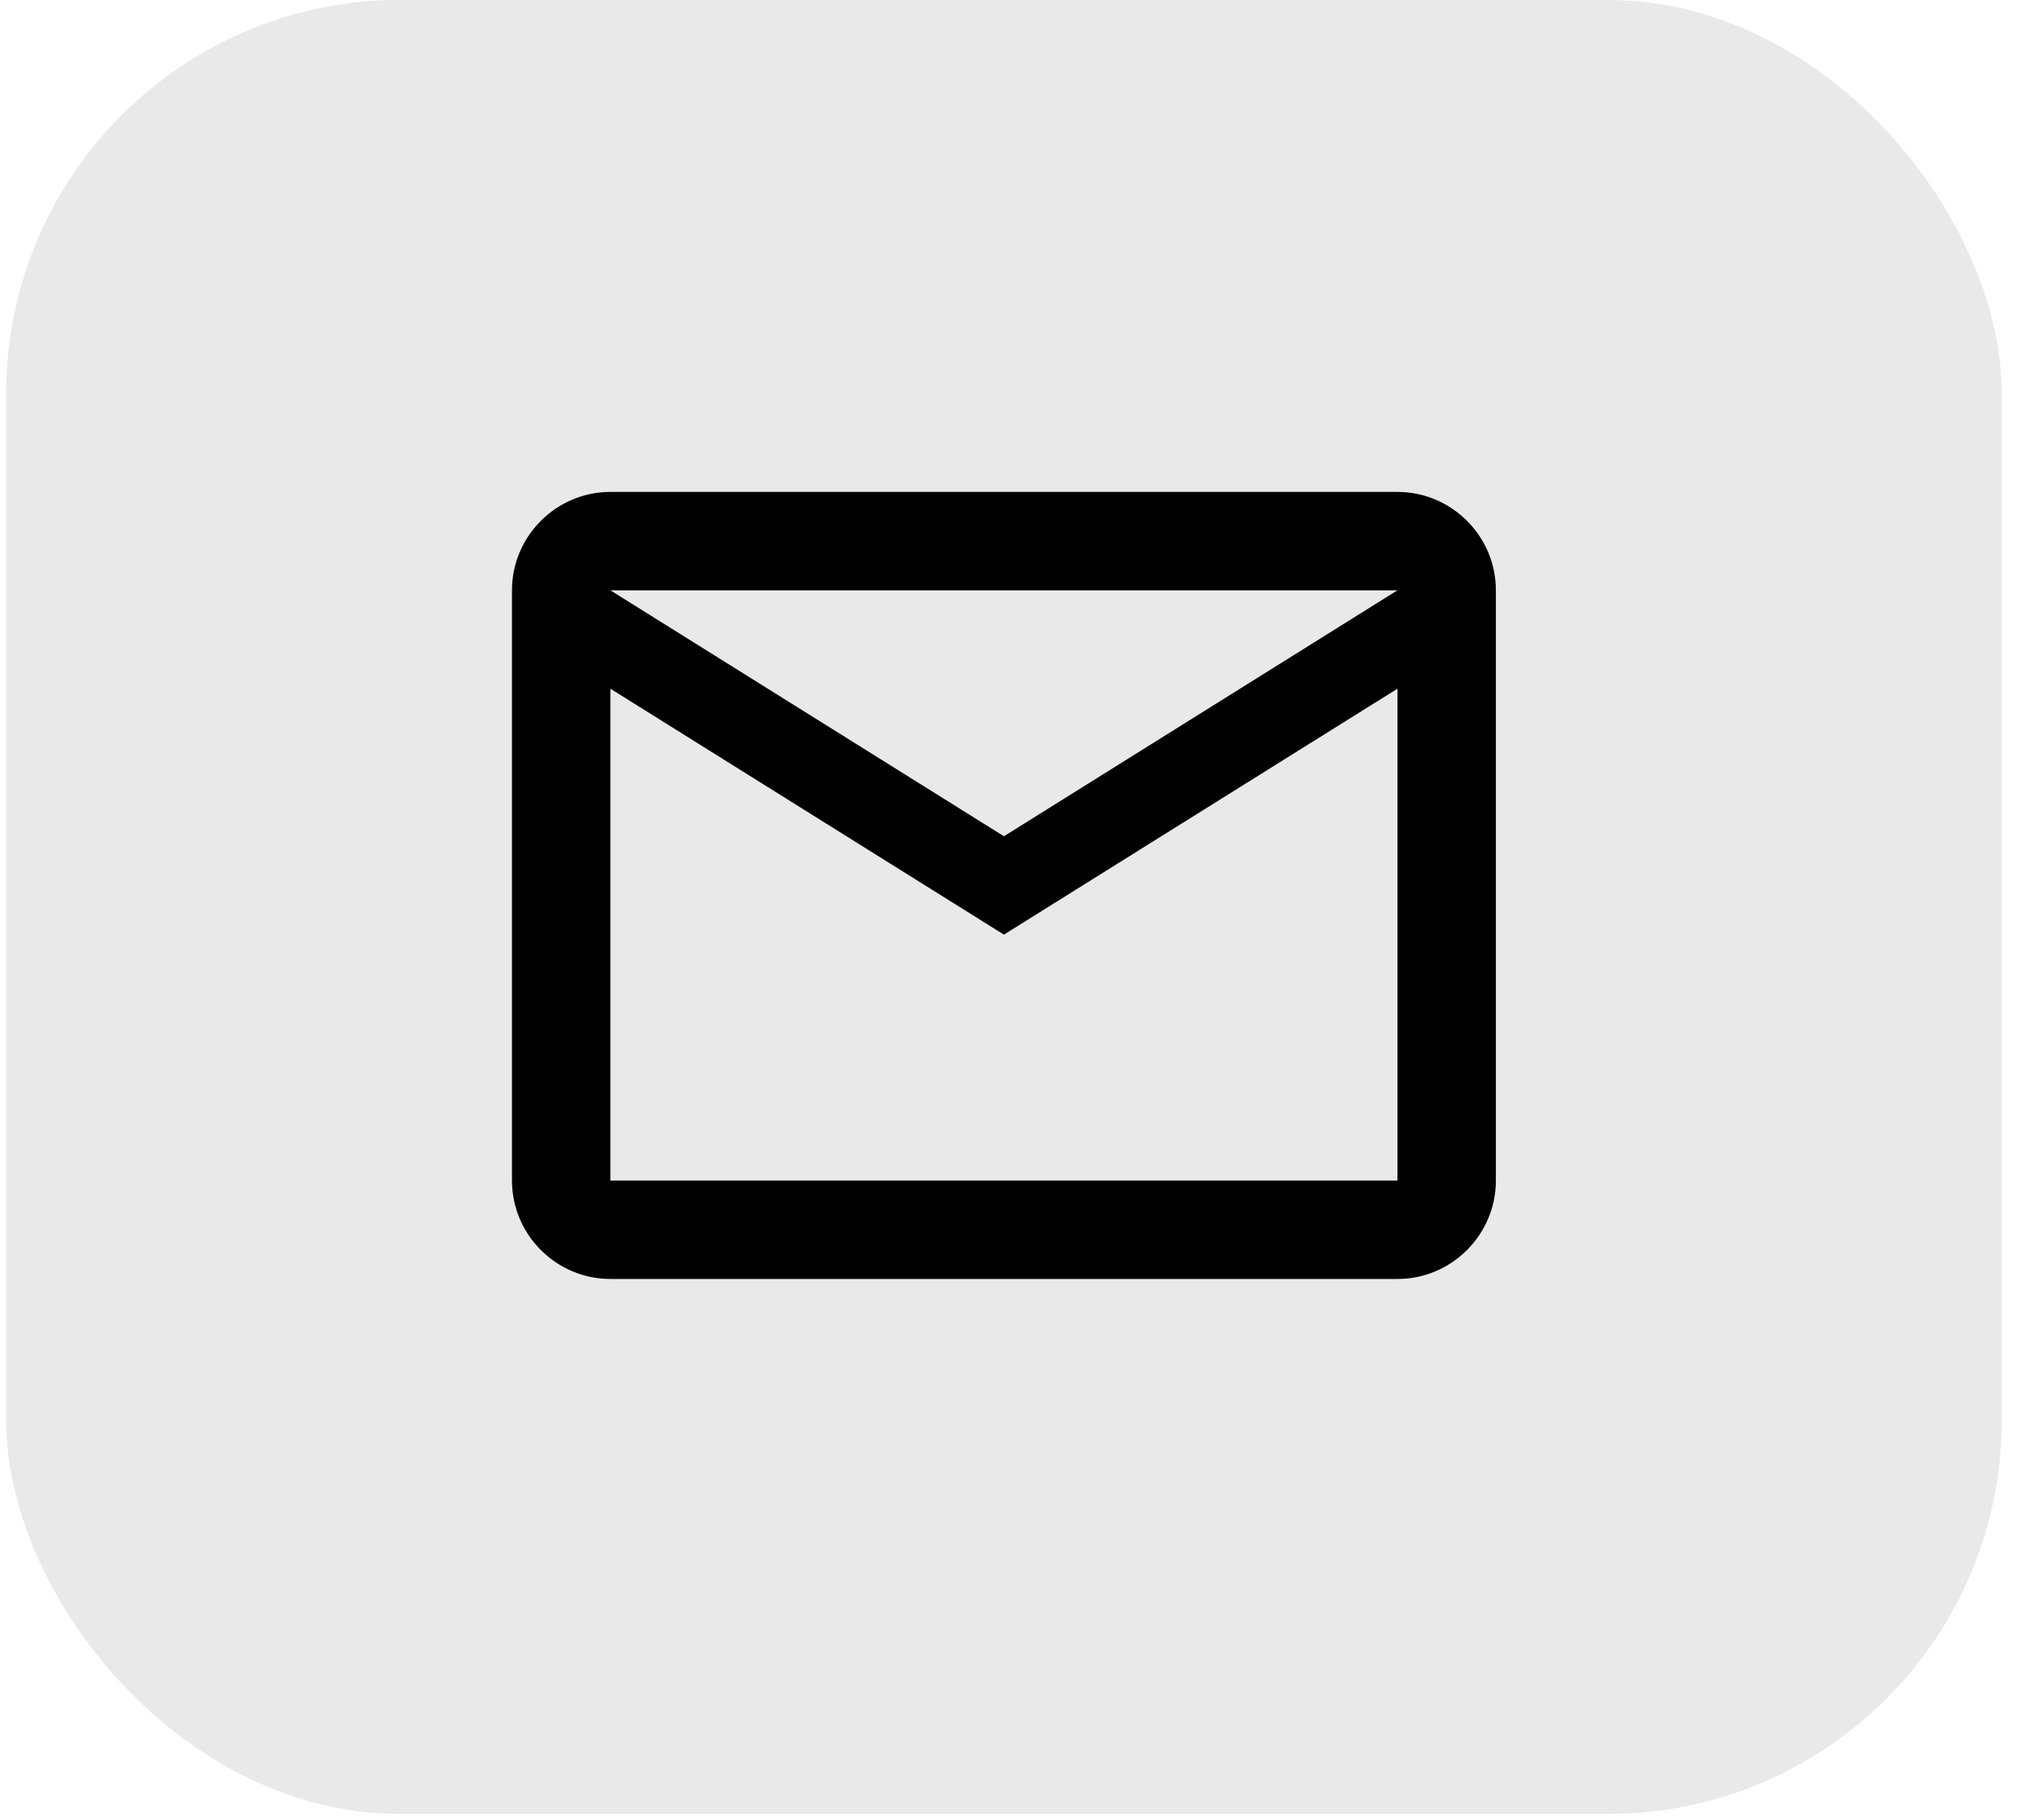 <svg width="41" height="37" viewBox="0 0 41 37" fill="none" xmlns="http://www.w3.org/2000/svg">
<rect x="0.126" width="40.563" height="36.875" rx="8" fill="#919191" fill-opacity="0.2"/>
<path d="M30.407 12C30.407 10.9 29.507 10 28.407 10H12.407C11.307 10 10.407 10.9 10.407 12V24C10.407 25.1 11.307 26 12.407 26H28.407C29.507 26 30.407 25.1 30.407 24V12ZM28.407 12L20.407 17L12.407 12H28.407ZM28.407 24H12.407V14L20.407 19L28.407 14V24Z" fill="black"/>
</svg>
